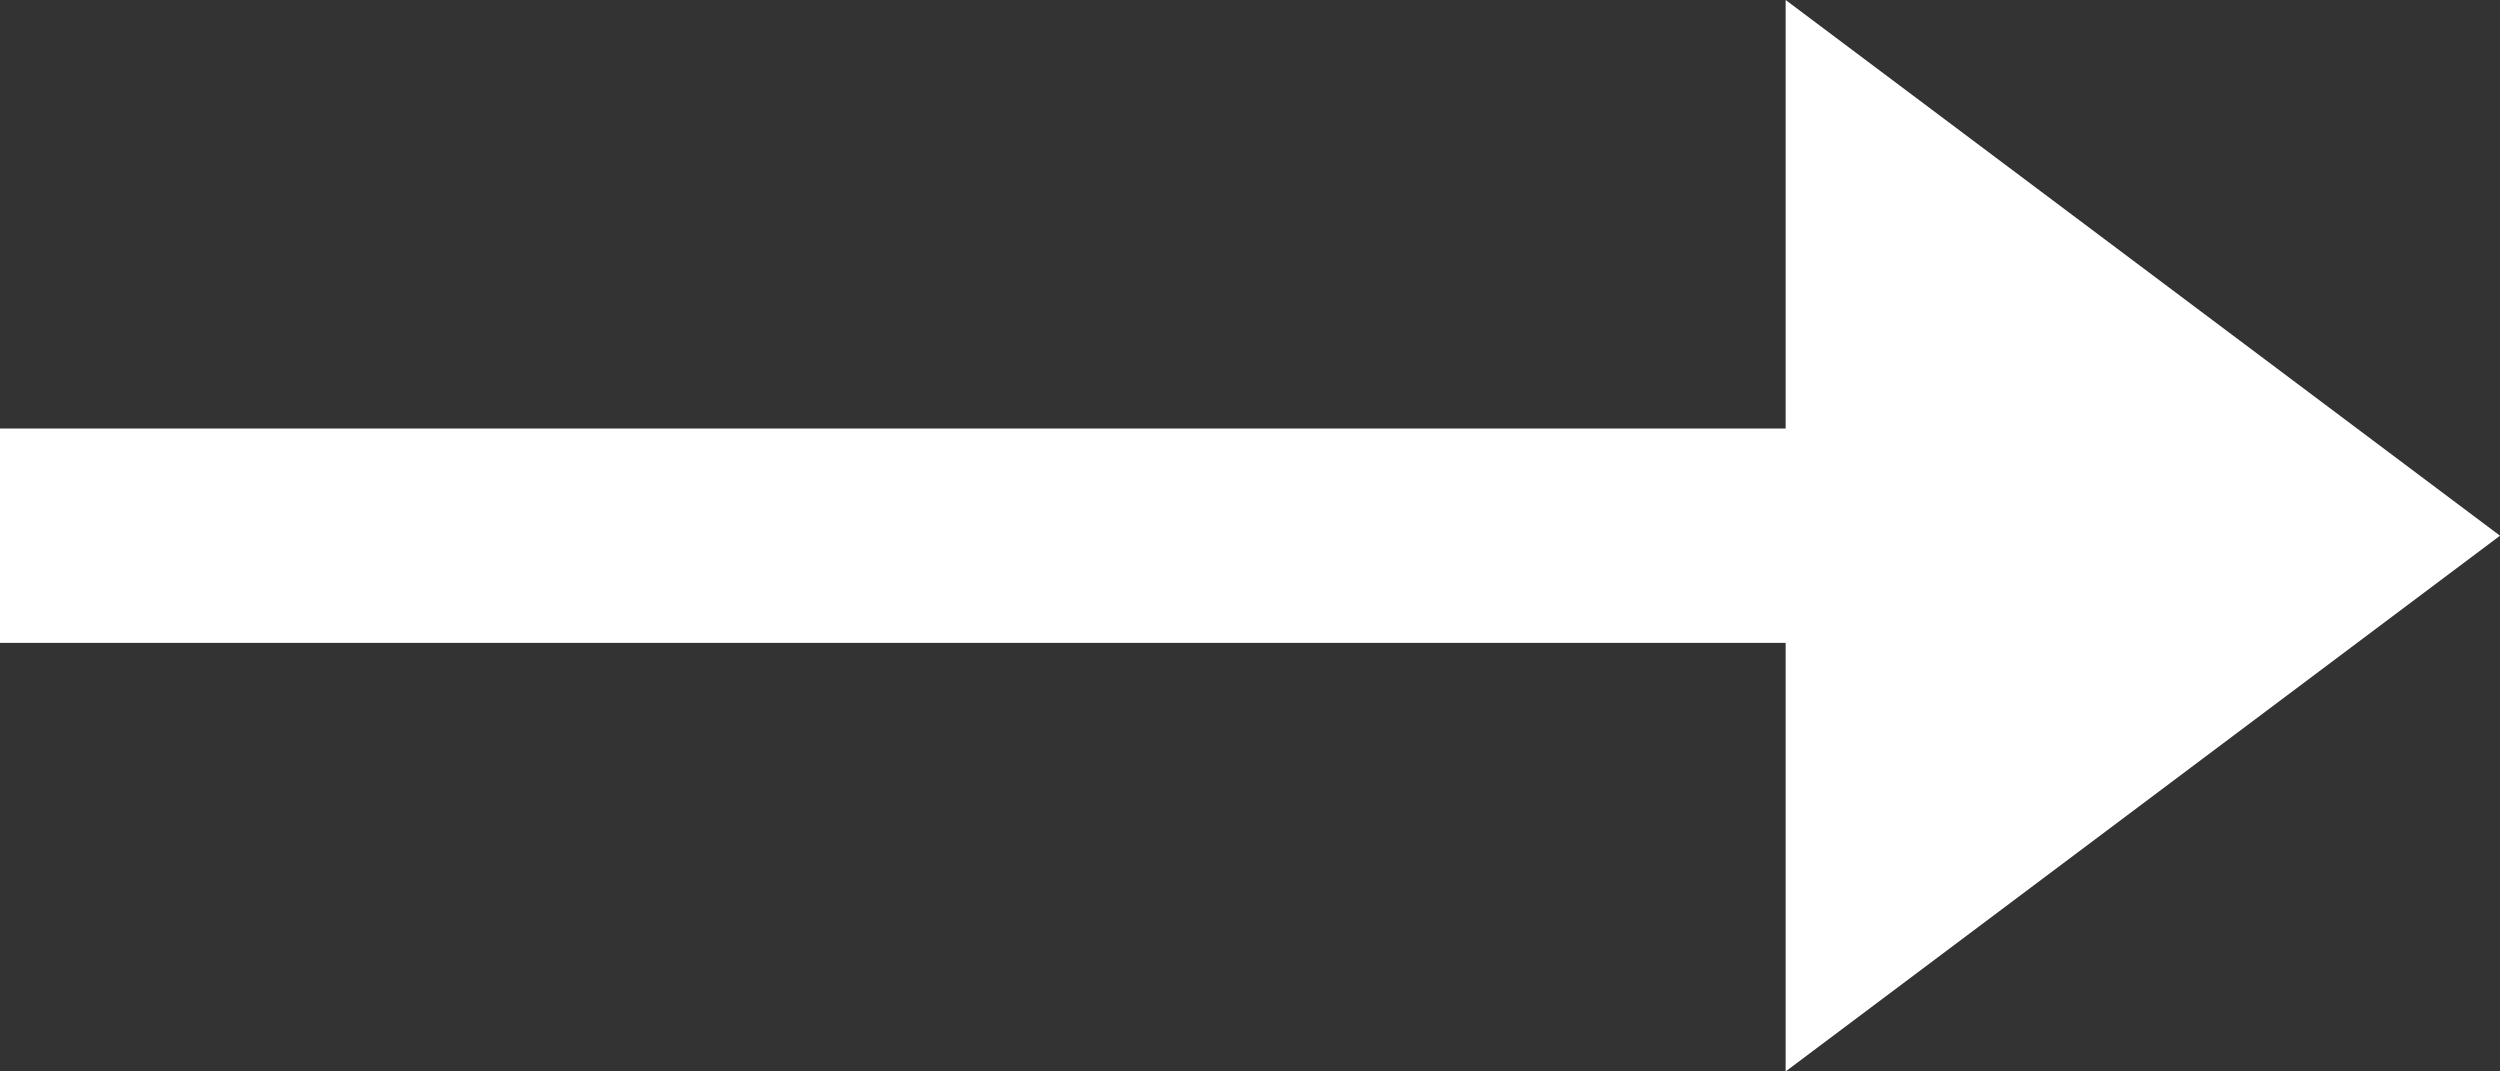 <svg xmlns="http://www.w3.org/2000/svg" xmlns:xlink="http://www.w3.org/1999/xlink" width="35px" height="15px">
  <rect width="100%" height="100%" fill="#333333" stroke="none"/>
  <path
    fill-rule="evenodd"
    fill="rgb(255, 255, 255)"
    d="M35.0,7.500 L24.999,15.0 L24.999,9.0 L0.0,9.0 L0.0,5.999 L24.999,5.999 L24.999,0.0 L35.0,7.500 Z"
  />
</svg>
